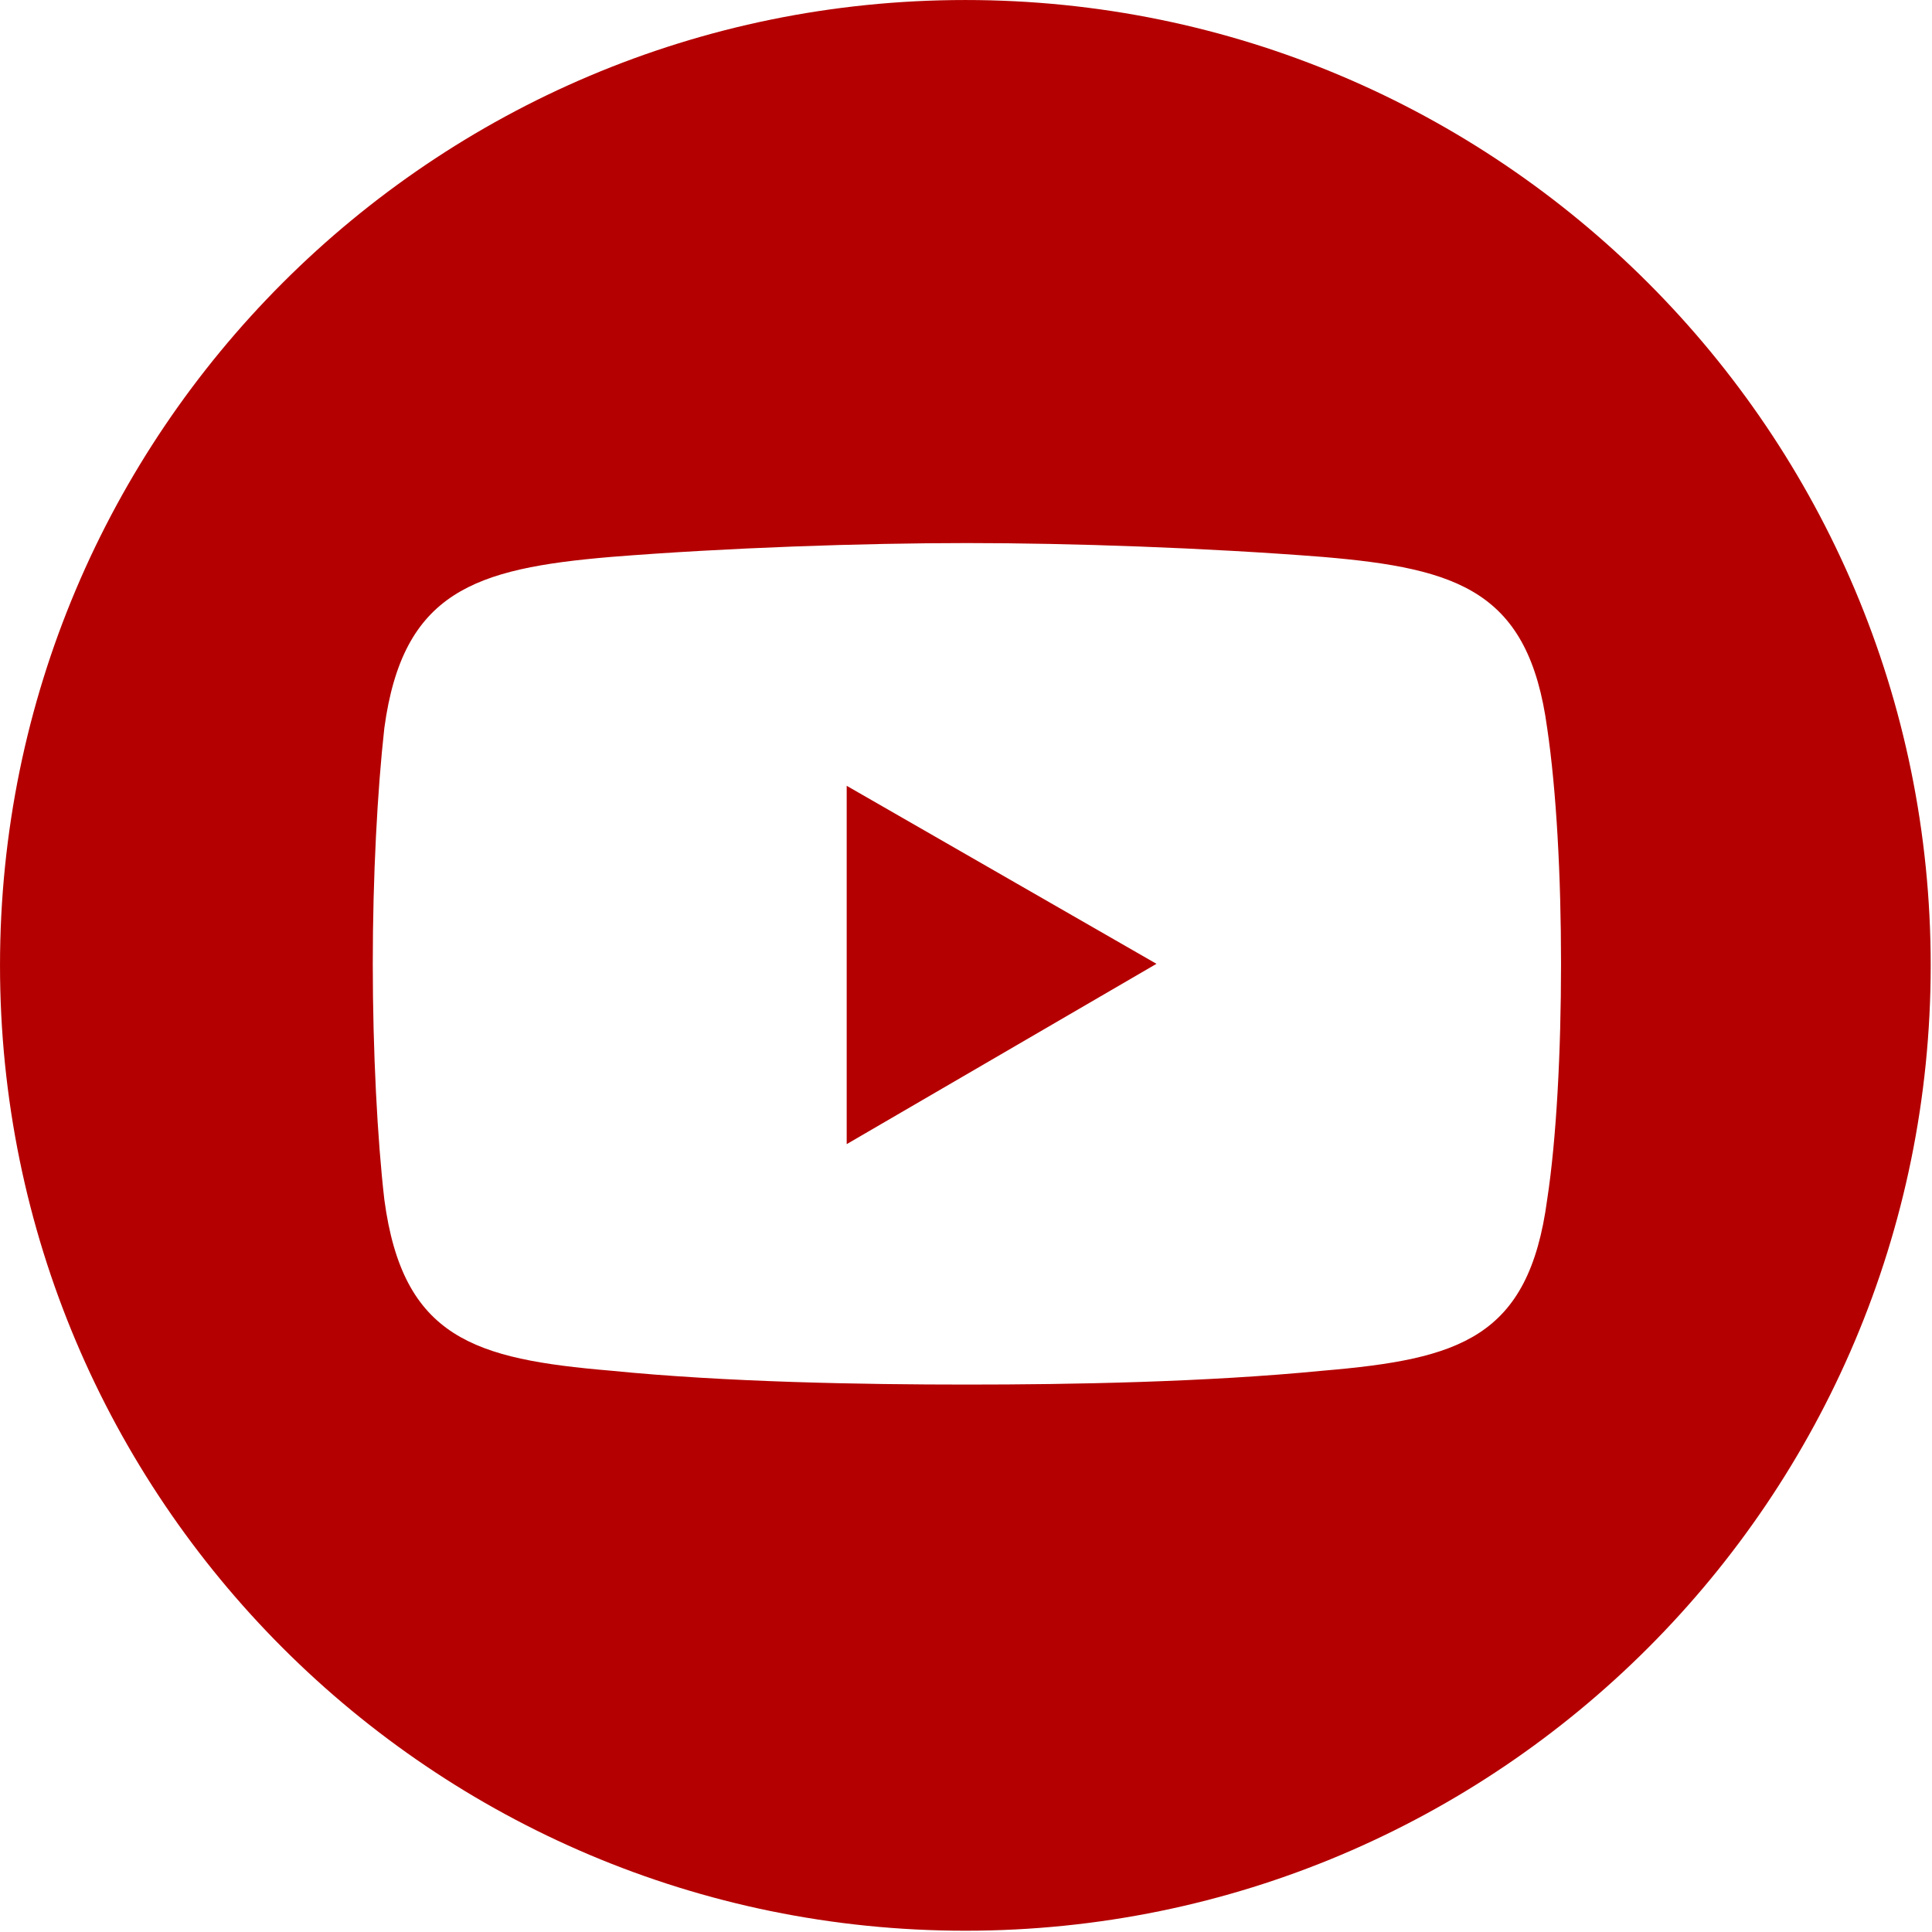 <?xml version="1.0" encoding="UTF-8" standalone="no"?>
<!DOCTYPE svg PUBLIC "-//W3C//DTD SVG 1.1//EN" "http://www.w3.org/Graphics/SVG/1.1/DTD/svg11.dtd">
<svg width="100%" height="100%" viewBox="0 0 81 81" version="1.1" xmlns="http://www.w3.org/2000/svg" xmlns:xlink="http://www.w3.org/1999/xlink" xml:space="preserve" xmlns:serif="http://www.serif.com/" style="fill-rule:evenodd;clip-rule:evenodd;stroke-linejoin:round;stroke-miterlimit:2;">
    <g transform="matrix(0.18,0,0,0.18,-41.056,-142.133)">
        <g>
            <g>
                <g>
                    <path d="M677.787,1014.48C677.787,1138.66 577.119,1239.33 452.939,1239.33C328.76,1239.33 228.092,1138.66 228.092,1014.48C228.092,890.298 328.76,789.631 452.939,789.631C577.119,789.631 677.787,890.298 677.787,1014.48ZM370.378,919.348C338.609,922.041 321.916,927.426 317.609,959.194C315.993,973.733 314.916,993.656 314.916,1014.12C314.916,1034.58 315.993,1055.04 317.609,1069.04C321.916,1101.35 338.609,1106.19 370.378,1108.89C397.301,1111.58 429.07,1112.12 453.3,1112.12C477.531,1112.12 508.762,1111.58 536.223,1108.89C567.992,1106.19 584.146,1101.35 588.454,1069.04C590.607,1055.04 591.684,1034.58 591.684,1014.12C591.684,993.656 590.607,973.733 588.454,959.194C584.146,927.426 567.992,922.041 536.223,919.348C508.762,917.195 477.531,916.118 453.3,916.118C429.07,916.118 397.301,917.195 370.378,919.348ZM425.301,972.656L497.454,1014.12L425.301,1056.12L425.301,972.656Z" style="fill:rgb(180,0,0);"/>
                </g>
            </g>
        </g>
    </g>
</svg>
